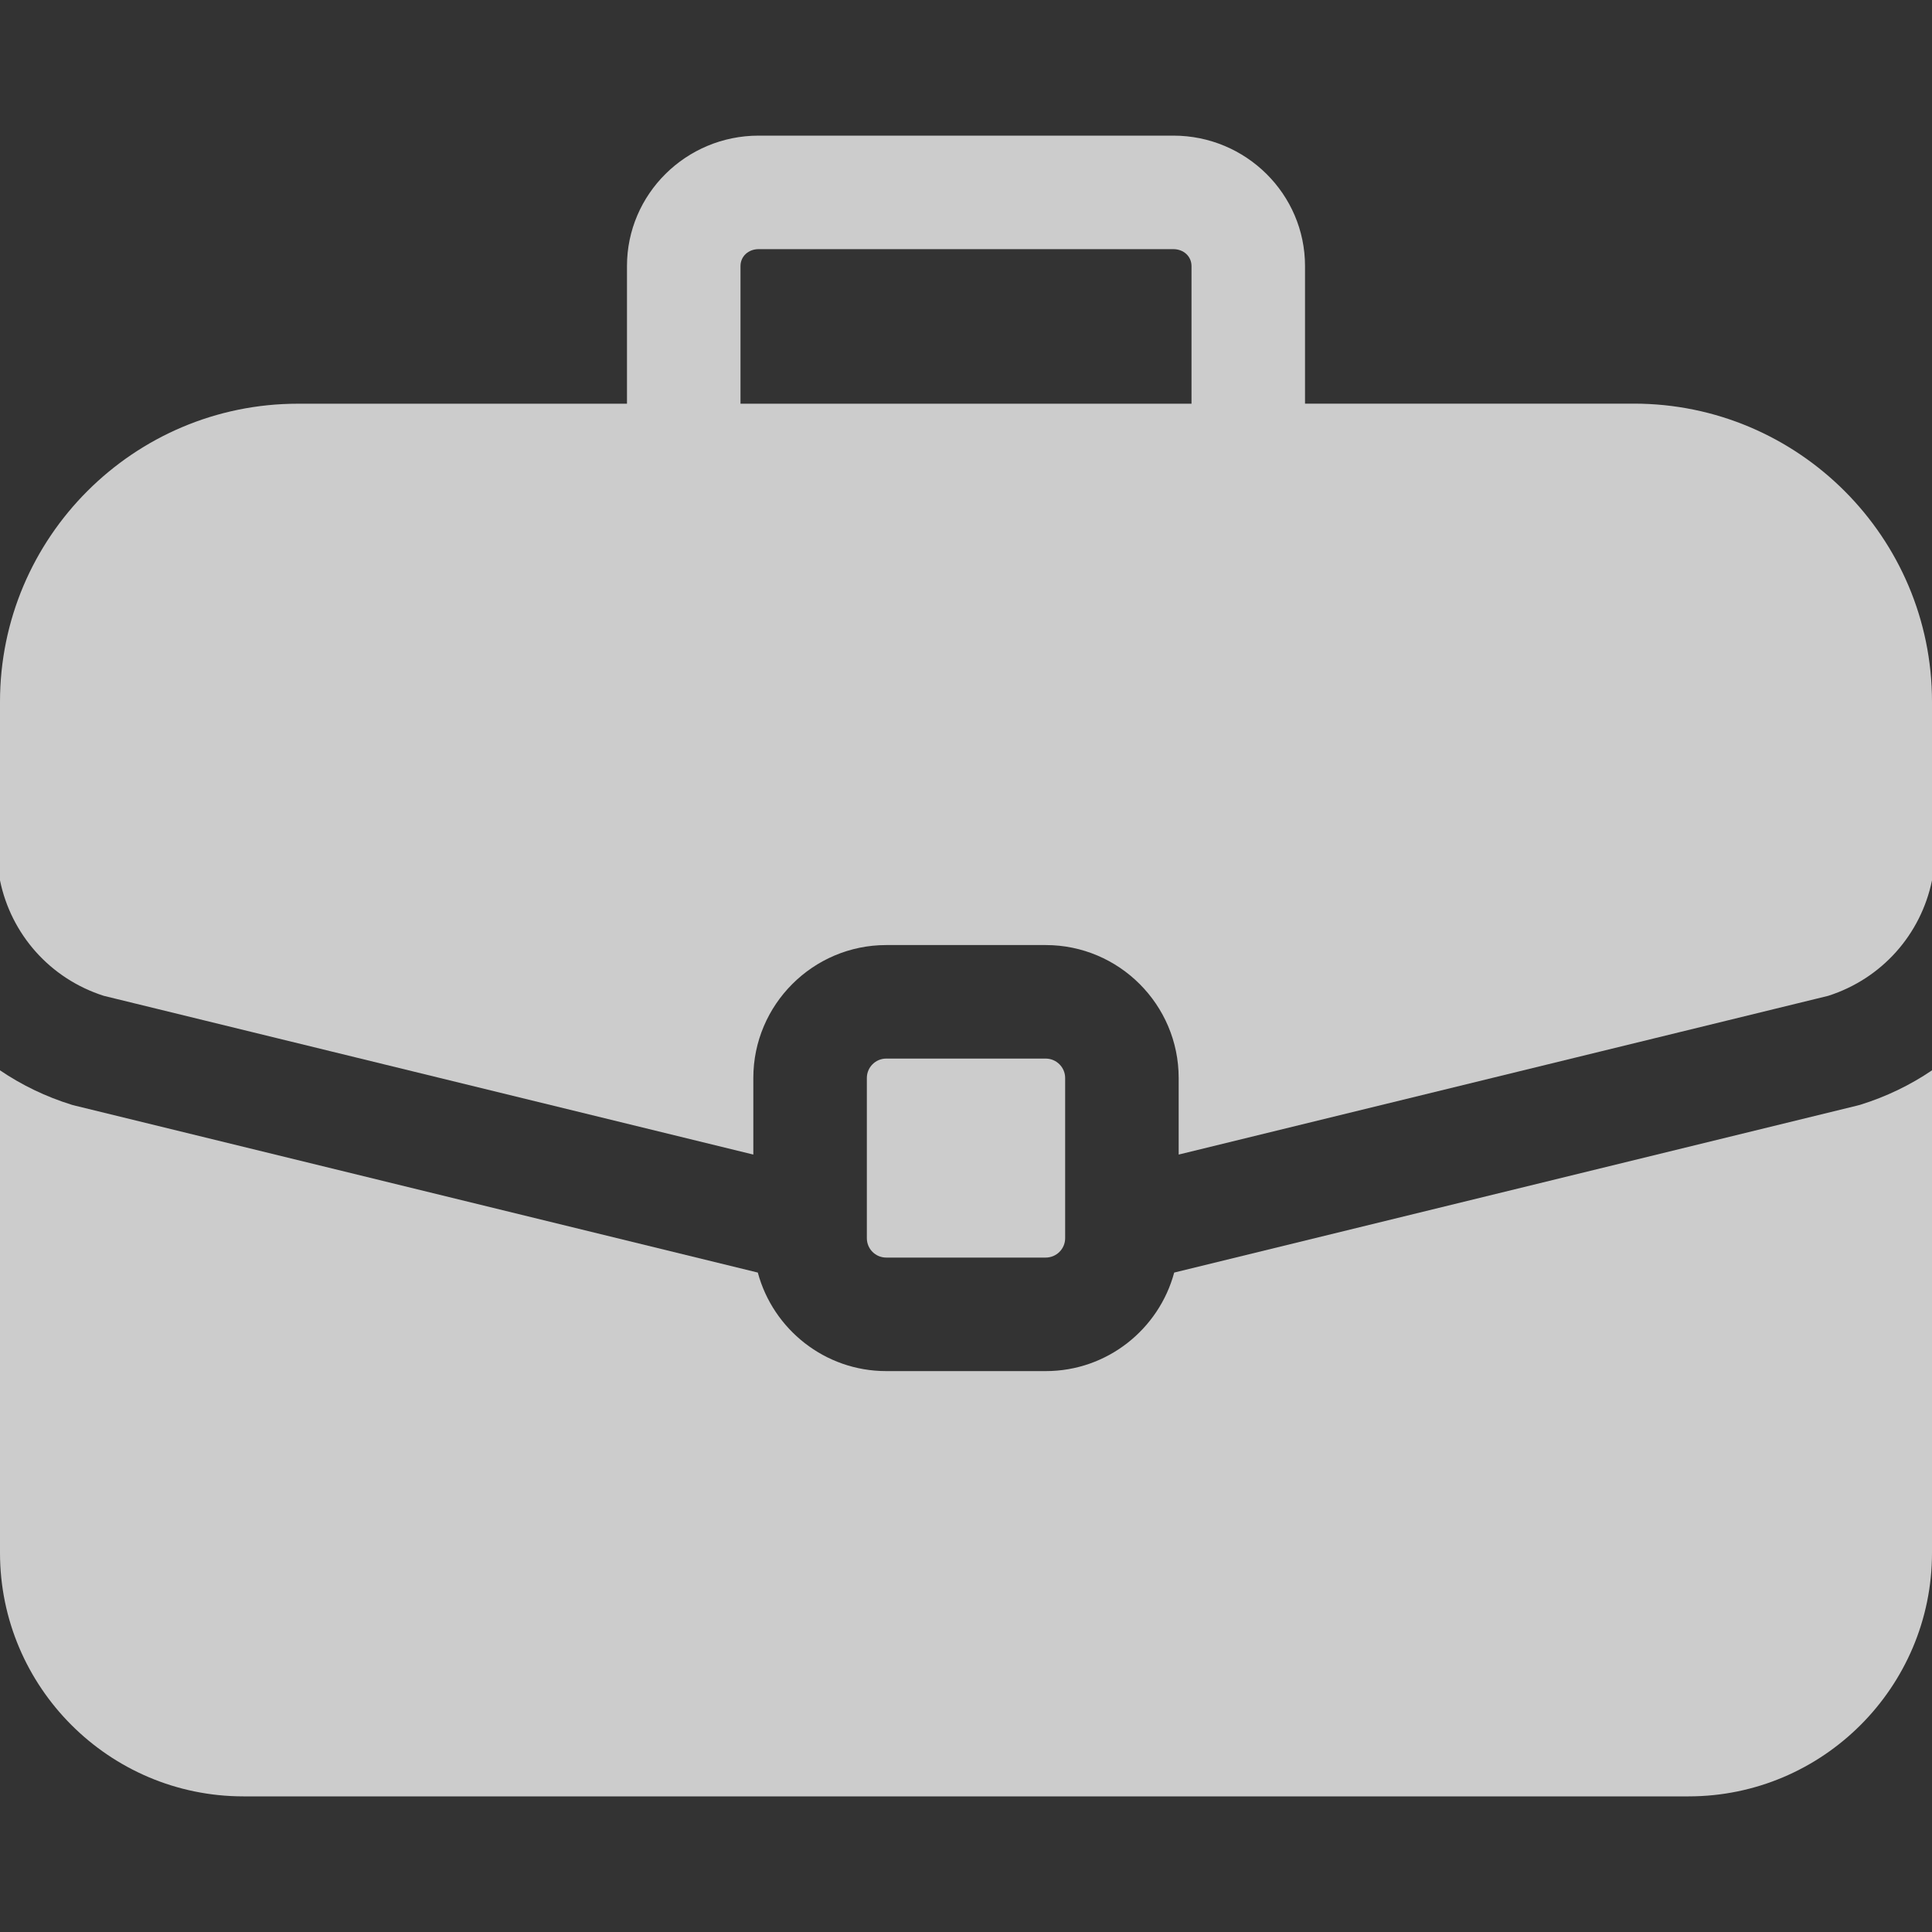<svg width="25" height="25" viewBox="0 0 25 25" fill="none" xmlns="http://www.w3.org/2000/svg">
<rect x="0" y="0" width="25" height="25" fill="#333333" stroke="none"/>
<g opacity="0.75">
<path d="M13.531 13.698H11.468C11.329 13.698 11.217 13.811 11.217 13.949V16.022C11.217 16.161 11.329 16.273 11.468 16.273H13.531C13.67 16.273 13.783 16.161 13.783 16.022V13.949C13.783 13.811 13.67 13.698 13.531 13.698Z" fill="white"/>
</g>
<g opacity="0.75">
<path d="M21.143 5.223H16.887V3.443C16.887 2.512 16.123 1.755 15.183 1.755H9.817C8.877 1.755 8.113 2.512 8.113 3.443V5.224H3.857C1.73 5.223 0 6.954 0 9.08V11.392C0.143 12.089 0.646 12.663 1.343 12.886L9.748 14.94V13.949C9.748 13.001 10.52 12.229 11.468 12.229H13.532C14.48 12.229 15.252 13.001 15.252 13.949V14.94L23.657 12.886C24.354 12.663 24.857 12.089 25 11.392V9.08C25 6.954 23.27 5.223 21.143 5.223ZM15.418 5.224H9.582V3.443C9.582 3.318 9.683 3.224 9.817 3.224H15.183C15.317 3.224 15.418 3.318 15.418 3.443V5.224Z" fill="white"/>
</g>
<g opacity="0.75">
<path d="M24.071 14.296C24.057 14.3 24.043 14.304 24.029 14.307L15.194 16.467C14.997 17.2 14.327 17.742 13.532 17.742H11.468C10.673 17.742 10.003 17.2 9.806 16.467L0.971 14.307C0.957 14.304 0.943 14.3 0.929 14.296C0.591 14.191 0.28 14.04 0 13.85V20.094C0 21.831 1.413 23.245 3.15 23.245H21.85C23.587 23.245 25 21.831 25 20.094V13.85C24.72 14.04 24.409 14.191 24.071 14.296Z" fill="white"/>
</g>
</svg>
